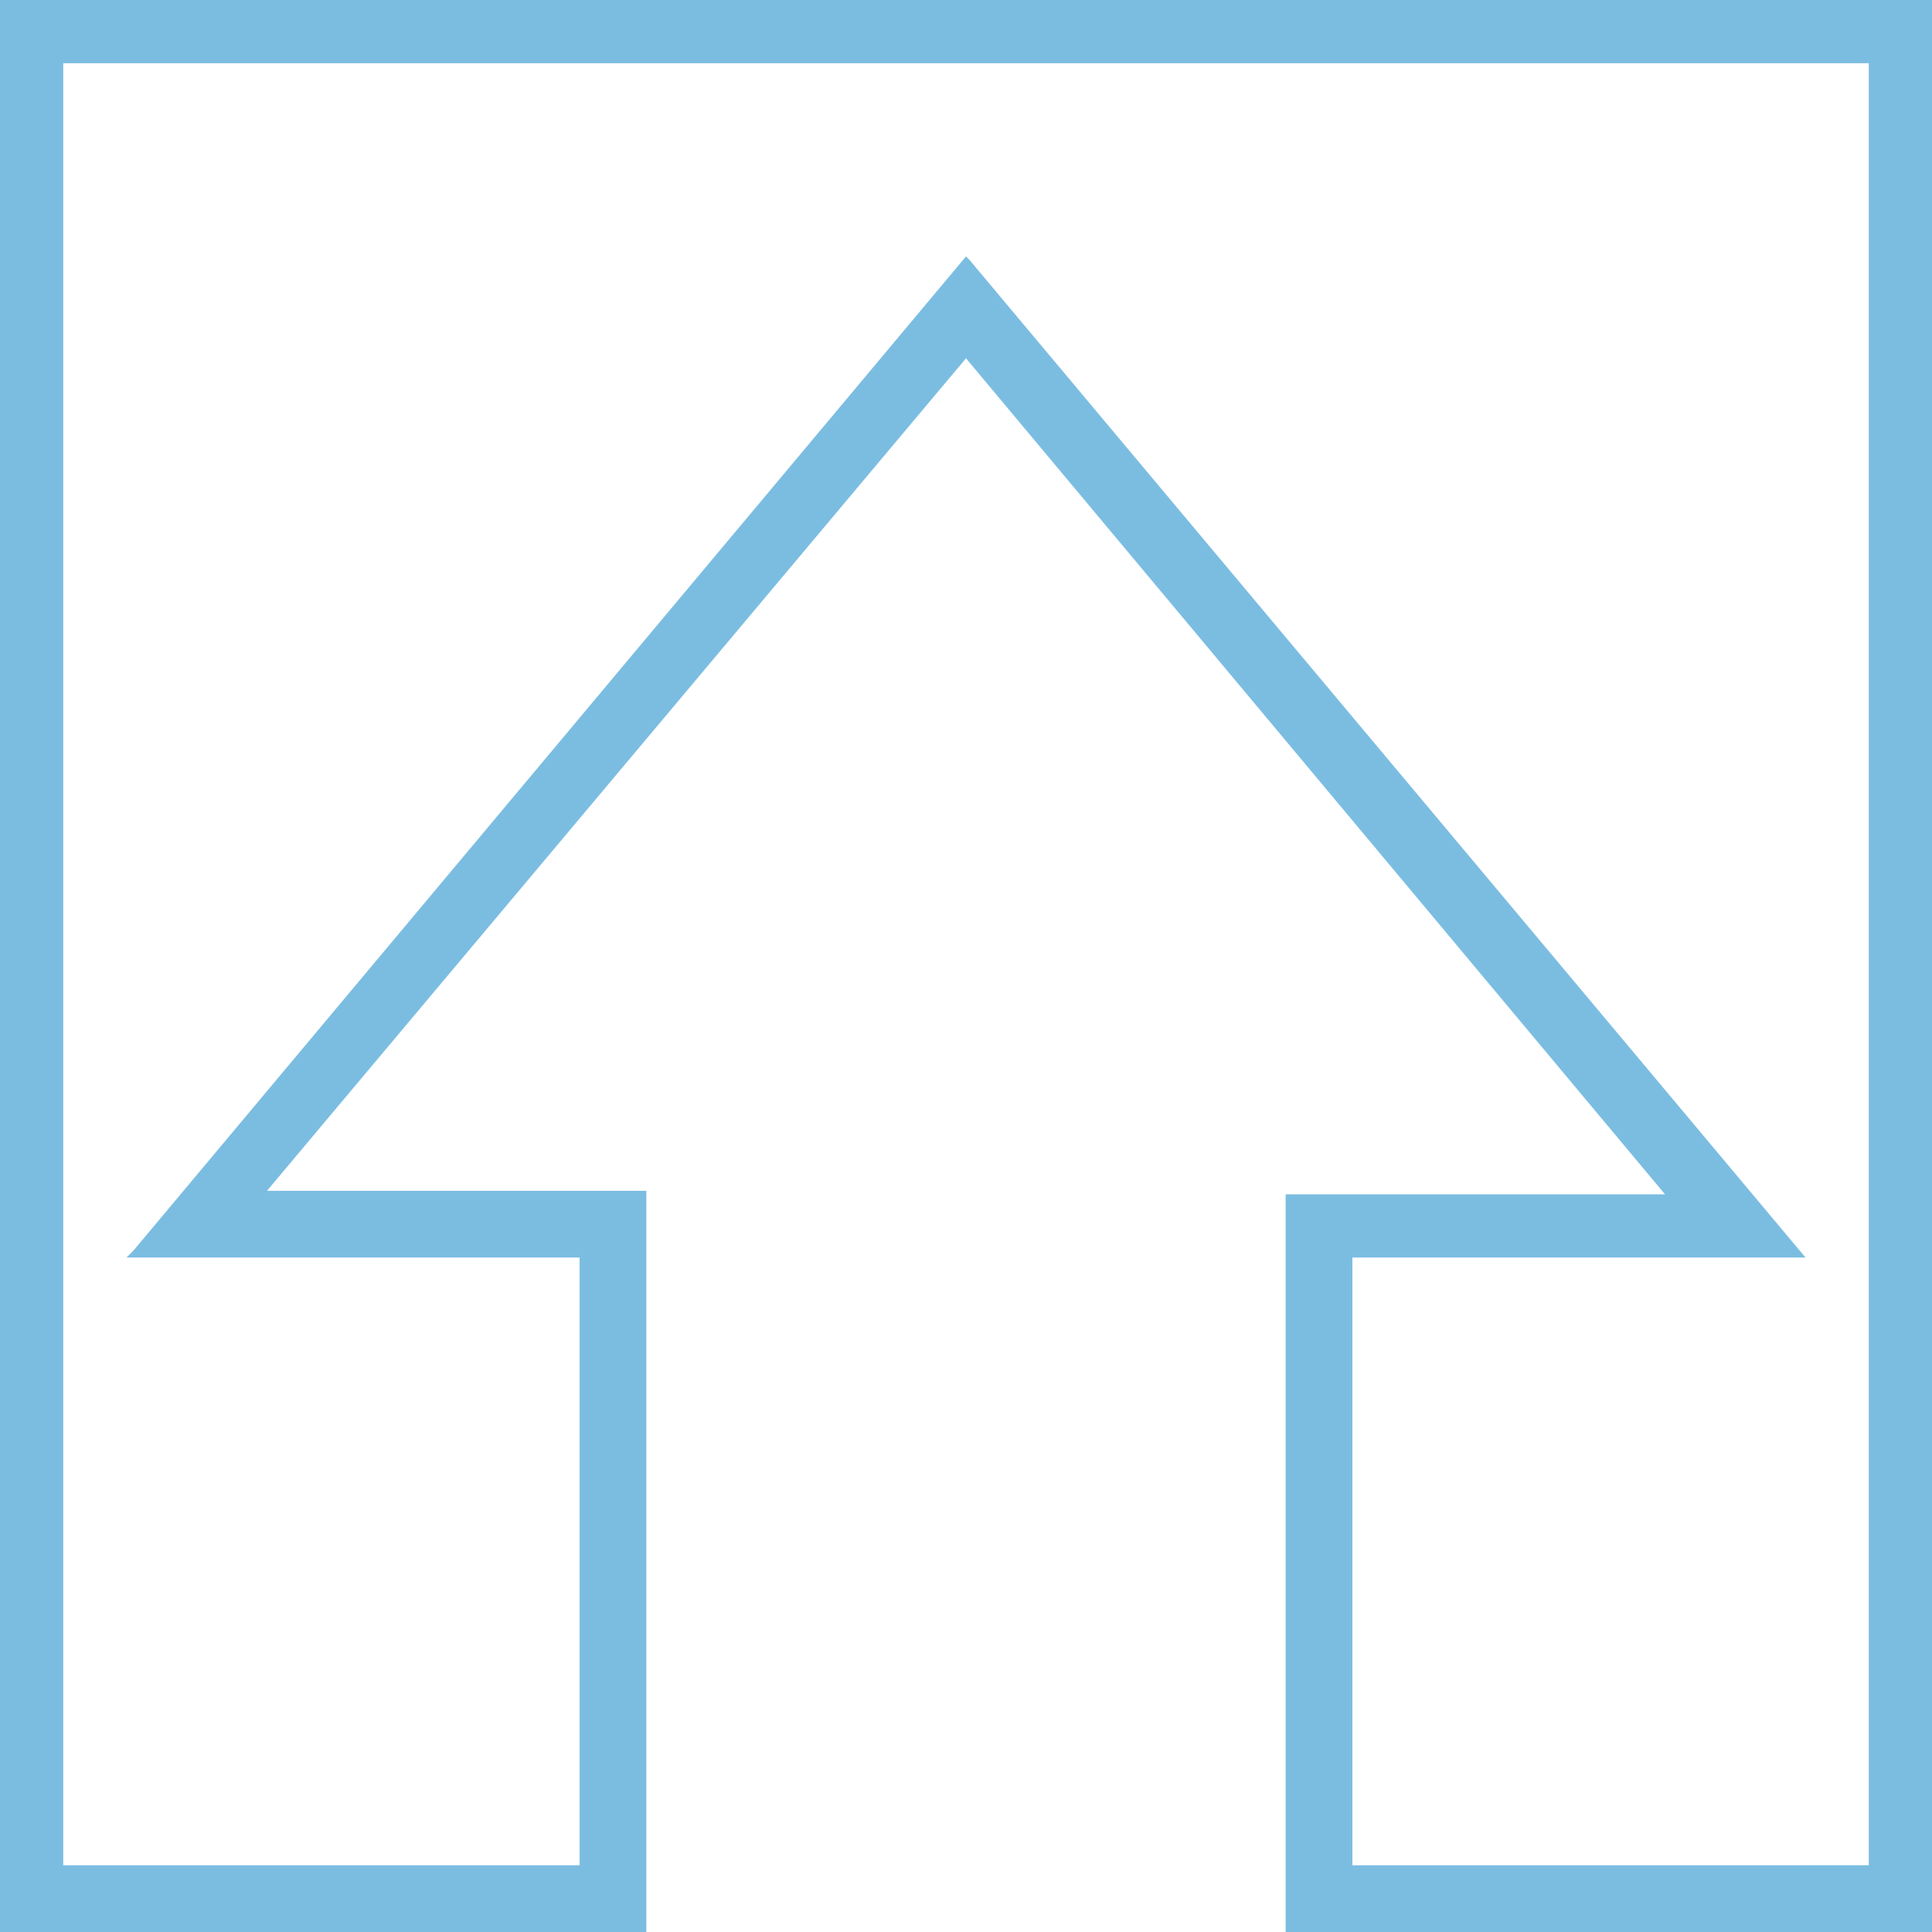 <?xml version="1.0" encoding="utf-8"?>
<!-- Generator: Adobe Illustrator 24.2.3, SVG Export Plug-In . SVG Version: 6.00 Build 0)  -->
<svg version="1.1" id="Layer_1" xmlns="http://www.w3.org/2000/svg" xmlns:xlink="http://www.w3.org/1999/xlink" x="0px" y="0px"
	 width="55px" height="55px" viewBox="0 0 55 55" style="enable-background:new 0 0 55 55;" xml:space="preserve">
<style type="text/css">
	.st0{fill:#7BBDE1;}
</style>
<path class="st0" d="M0,0v55h18.4V33.9H7.6l19.9-23.7L47.4,34H36.6v21H55V0H0z M16.5,35.8v17.3H1.8V1.8h51.4v51.3H38.5V35.8h12.9
	L27.6,7.4l-0.1-0.1L3.8,35.6l-0.2,0.2H16.5L16.5,35.8z"/>
</svg>
